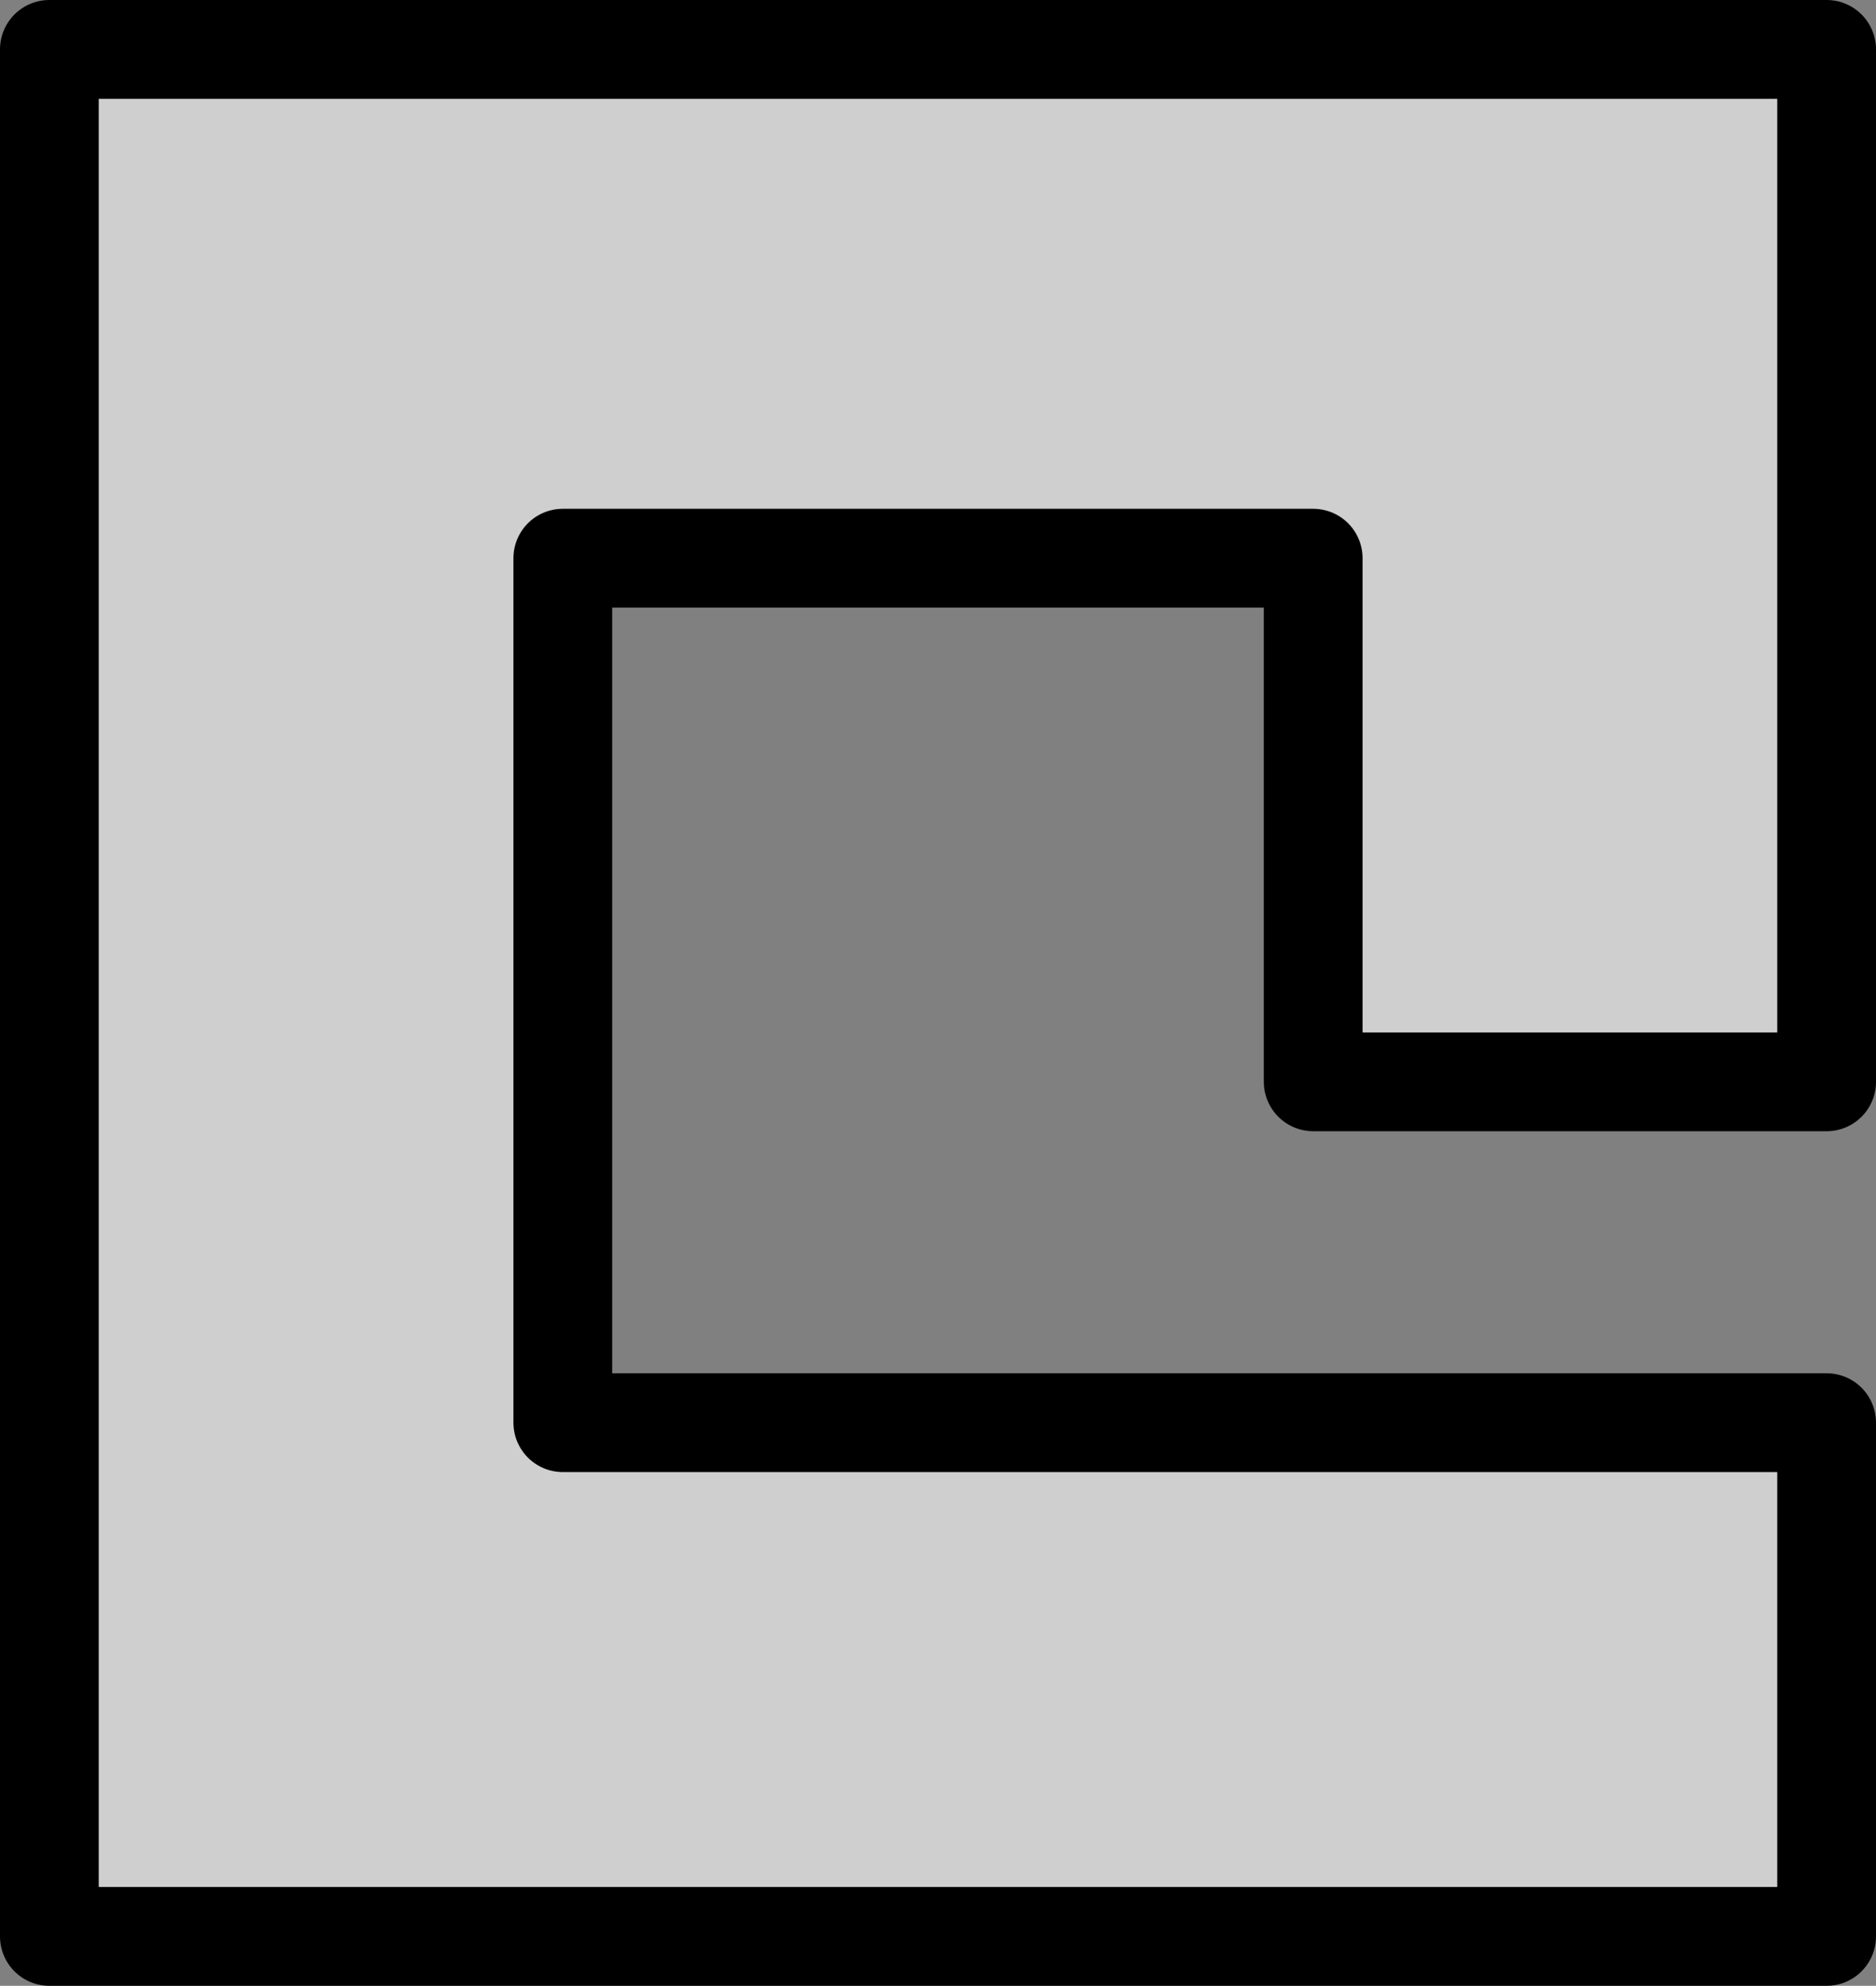<?xml version="1.0" encoding="UTF-8" standalone="no"?>
<svg xmlns:xlink="http://www.w3.org/1999/xlink" height="20.1px" width="19.0px" xmlns="http://www.w3.org/2000/svg">
  <rect width="100%" height="100%" fill="#808080" stroke="none"/>
  <g transform="matrix(1.0, 0.0, 0.0, 1.0, -21.3, -40.0)">
    <path d="M26.9 45.7 L26.9 54.45 39.65 54.45 39.65 59.6 21.7 59.6 21.7 40.5 39.65 40.5 39.65 51.0 34.5 51.0 34.5 45.7 26.9 45.7" fill="#ffffff" fill-rule="evenodd" stroke="none"/>
    <path d="M39.7 50.8 L34.65 50.8 34.65 40.6 39.7 40.6 39.7 50.8" fill="#cfcfcf" fill-rule="evenodd" stroke="none"/>
    <path d="M34.8 40.6 L34.8 45.65 24.75 45.65 24.75 40.6 34.8 40.6" fill="#cfcfcf" fill-rule="evenodd" stroke="none"/>
    <path d="M27.05 40.5 L27.05 50.75 21.75 50.75 21.75 40.5 27.05 40.5" fill="#cfcfcf" fill-rule="evenodd" stroke="none"/>
    <path d="M21.8 49.3 L27.05 49.3 27.05 59.55 21.8 59.55 21.8 49.3" fill="#cfcfcf" fill-rule="evenodd" stroke="none"/>
    <path d="M23.15 59.45 L23.15 54.2 33.4 54.2 33.4 59.45 23.15 59.45" fill="#cfcfcf" fill-rule="evenodd" stroke="none"/>
    <path d="M29.5 59.55 L29.5 54.3 39.75 54.3 39.75 59.55 29.5 59.55" fill="#cfcfcf" fill-rule="evenodd" stroke="none"/>
    <path d="M39.8 40.5 L39.8 50.95 34.6 50.95 34.6 45.65 27.0 45.65 27.0 54.4 39.8 54.4 39.8 59.6 21.8 59.6 21.8 40.5 39.8 40.5 Z" fill="none" stroke="#000000" stroke-linecap="round" stroke-linejoin="round" stroke-width="1.0"/>
  </g>
</svg>
